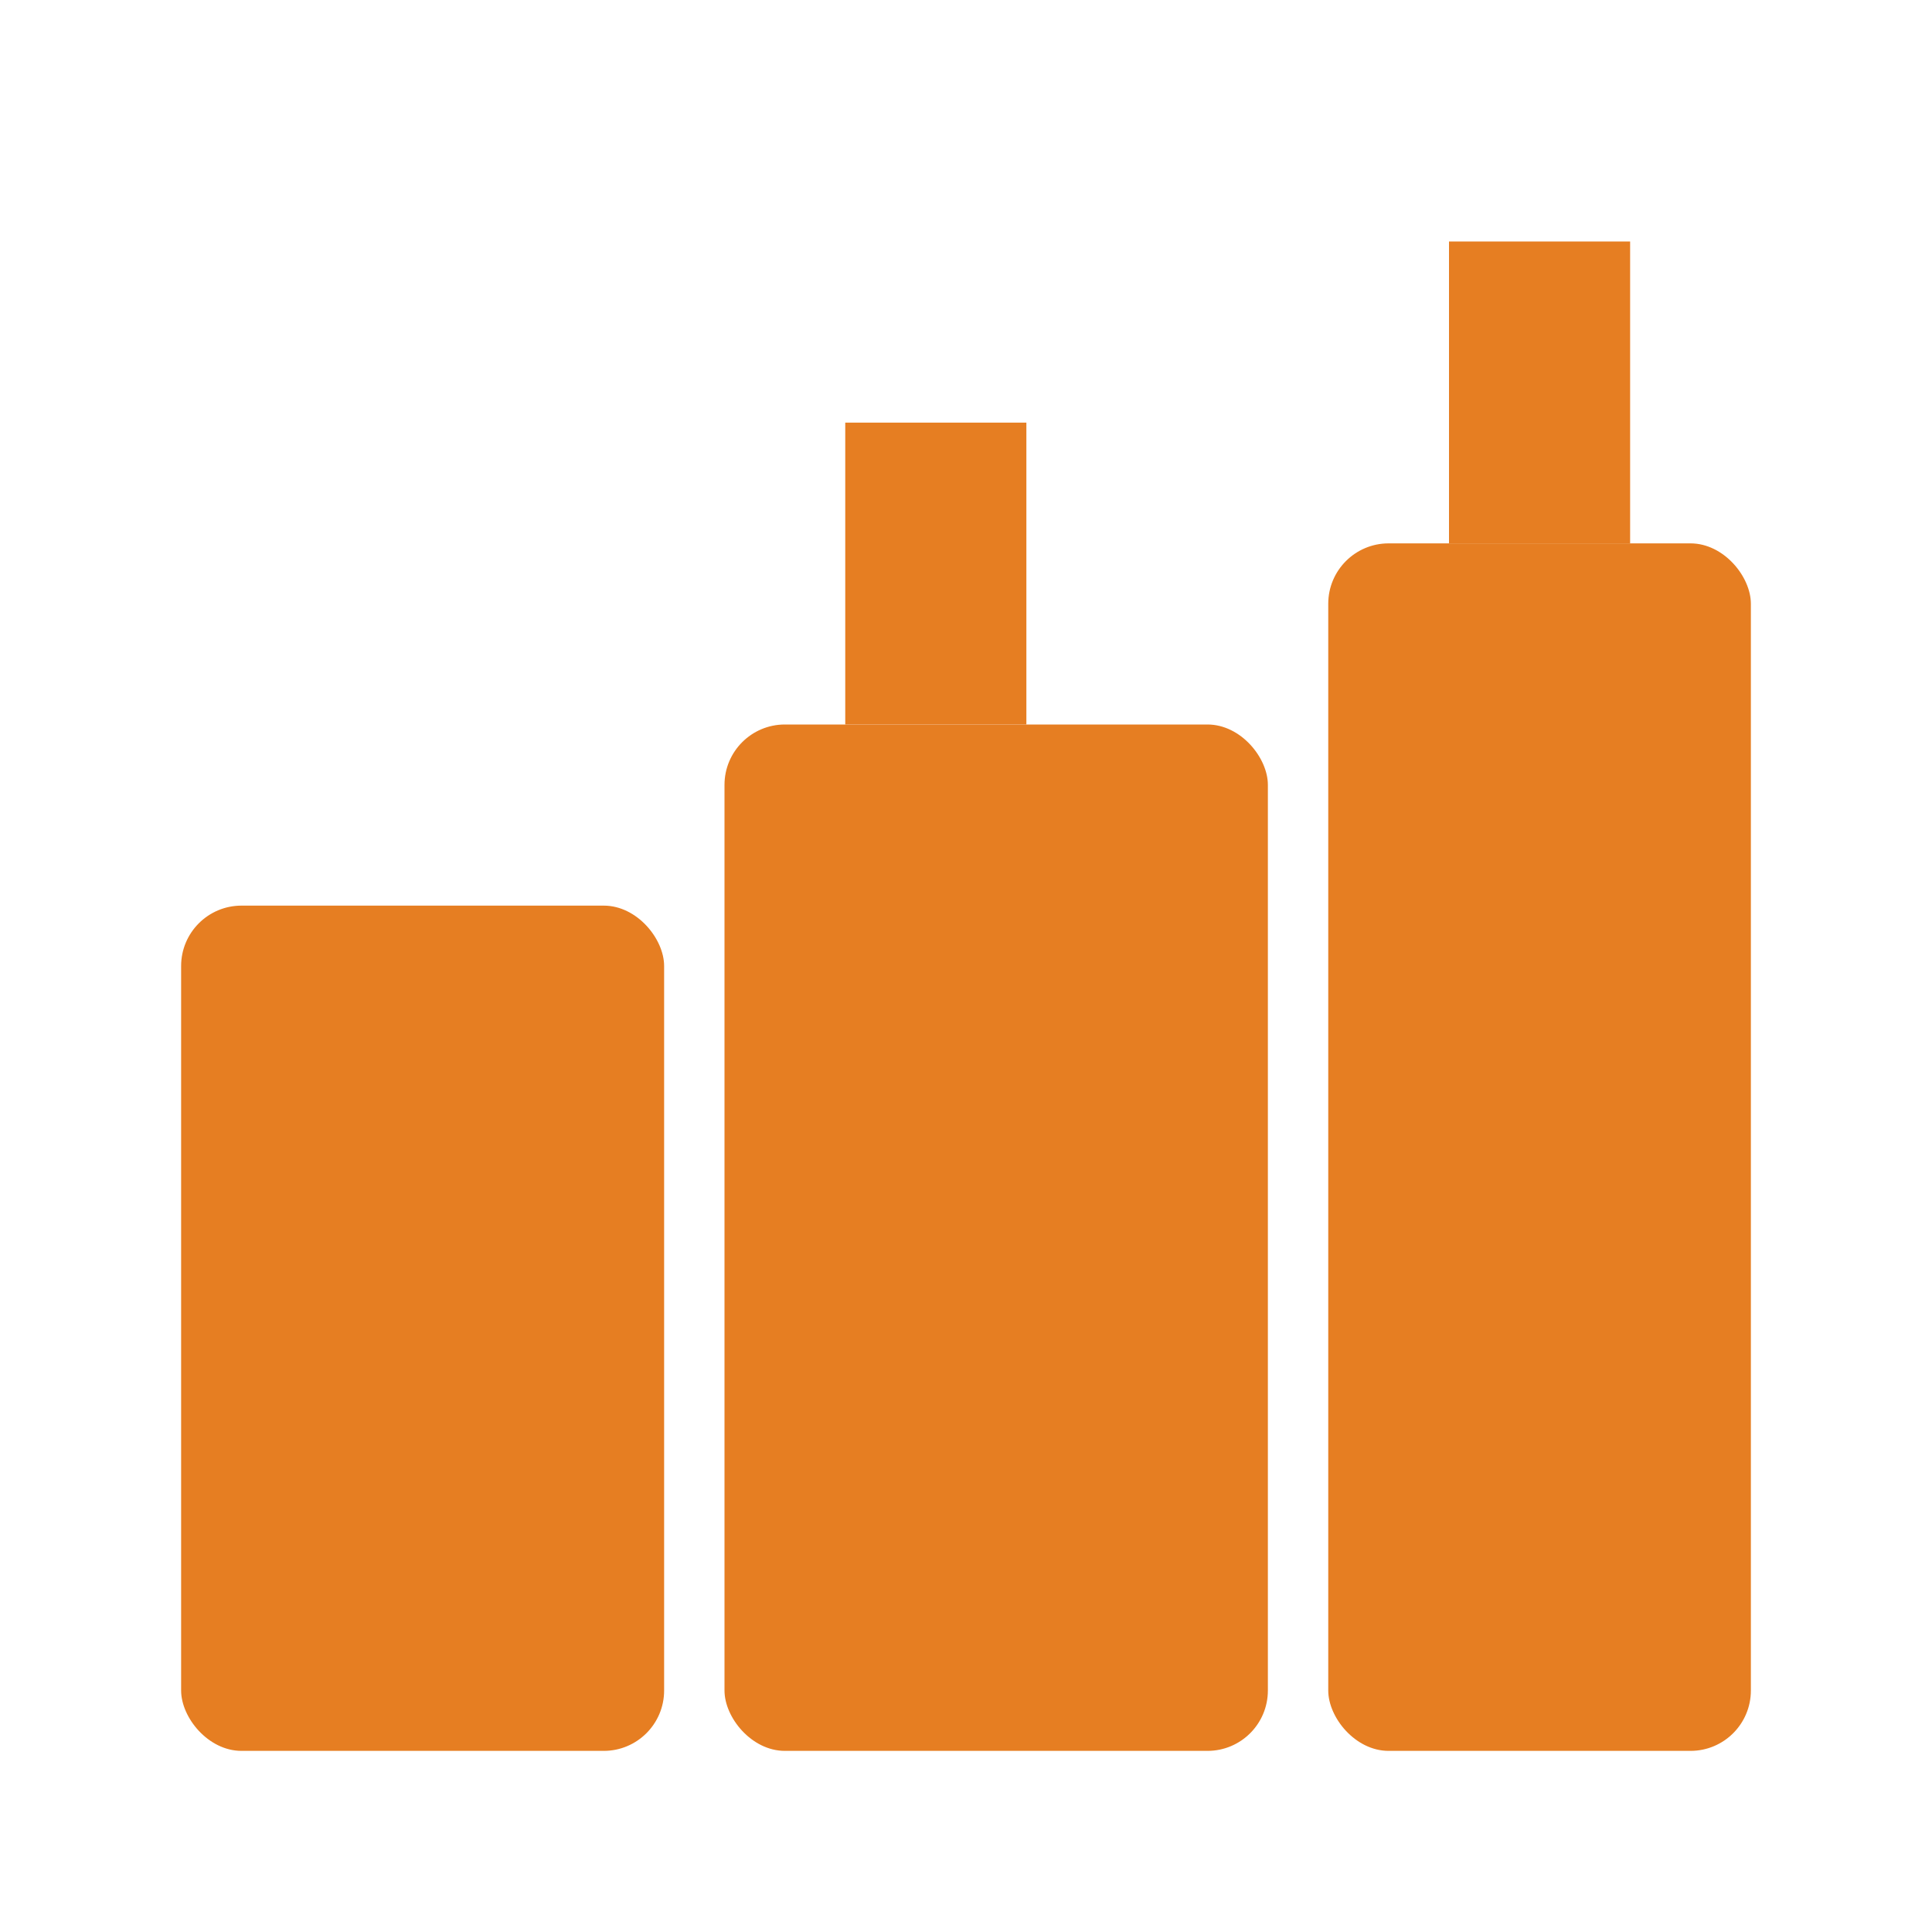 <svg xmlns="http://www.w3.org/2000/svg" viewBox="0 0 64 64">
  <g fill="#e67e22">
    <rect x="6" y="30" width="16" height="28" rx="2"/>
    <rect x="24" y="24" width="18" height="34" rx="2"/>
    <rect x="44" y="18" width="14" height="40" rx="2"/>
    <rect x="28" y="14" width="6" height="10"/>
    <rect x="48" y="8" width="6" height="10"/>
  </g>
</svg>
